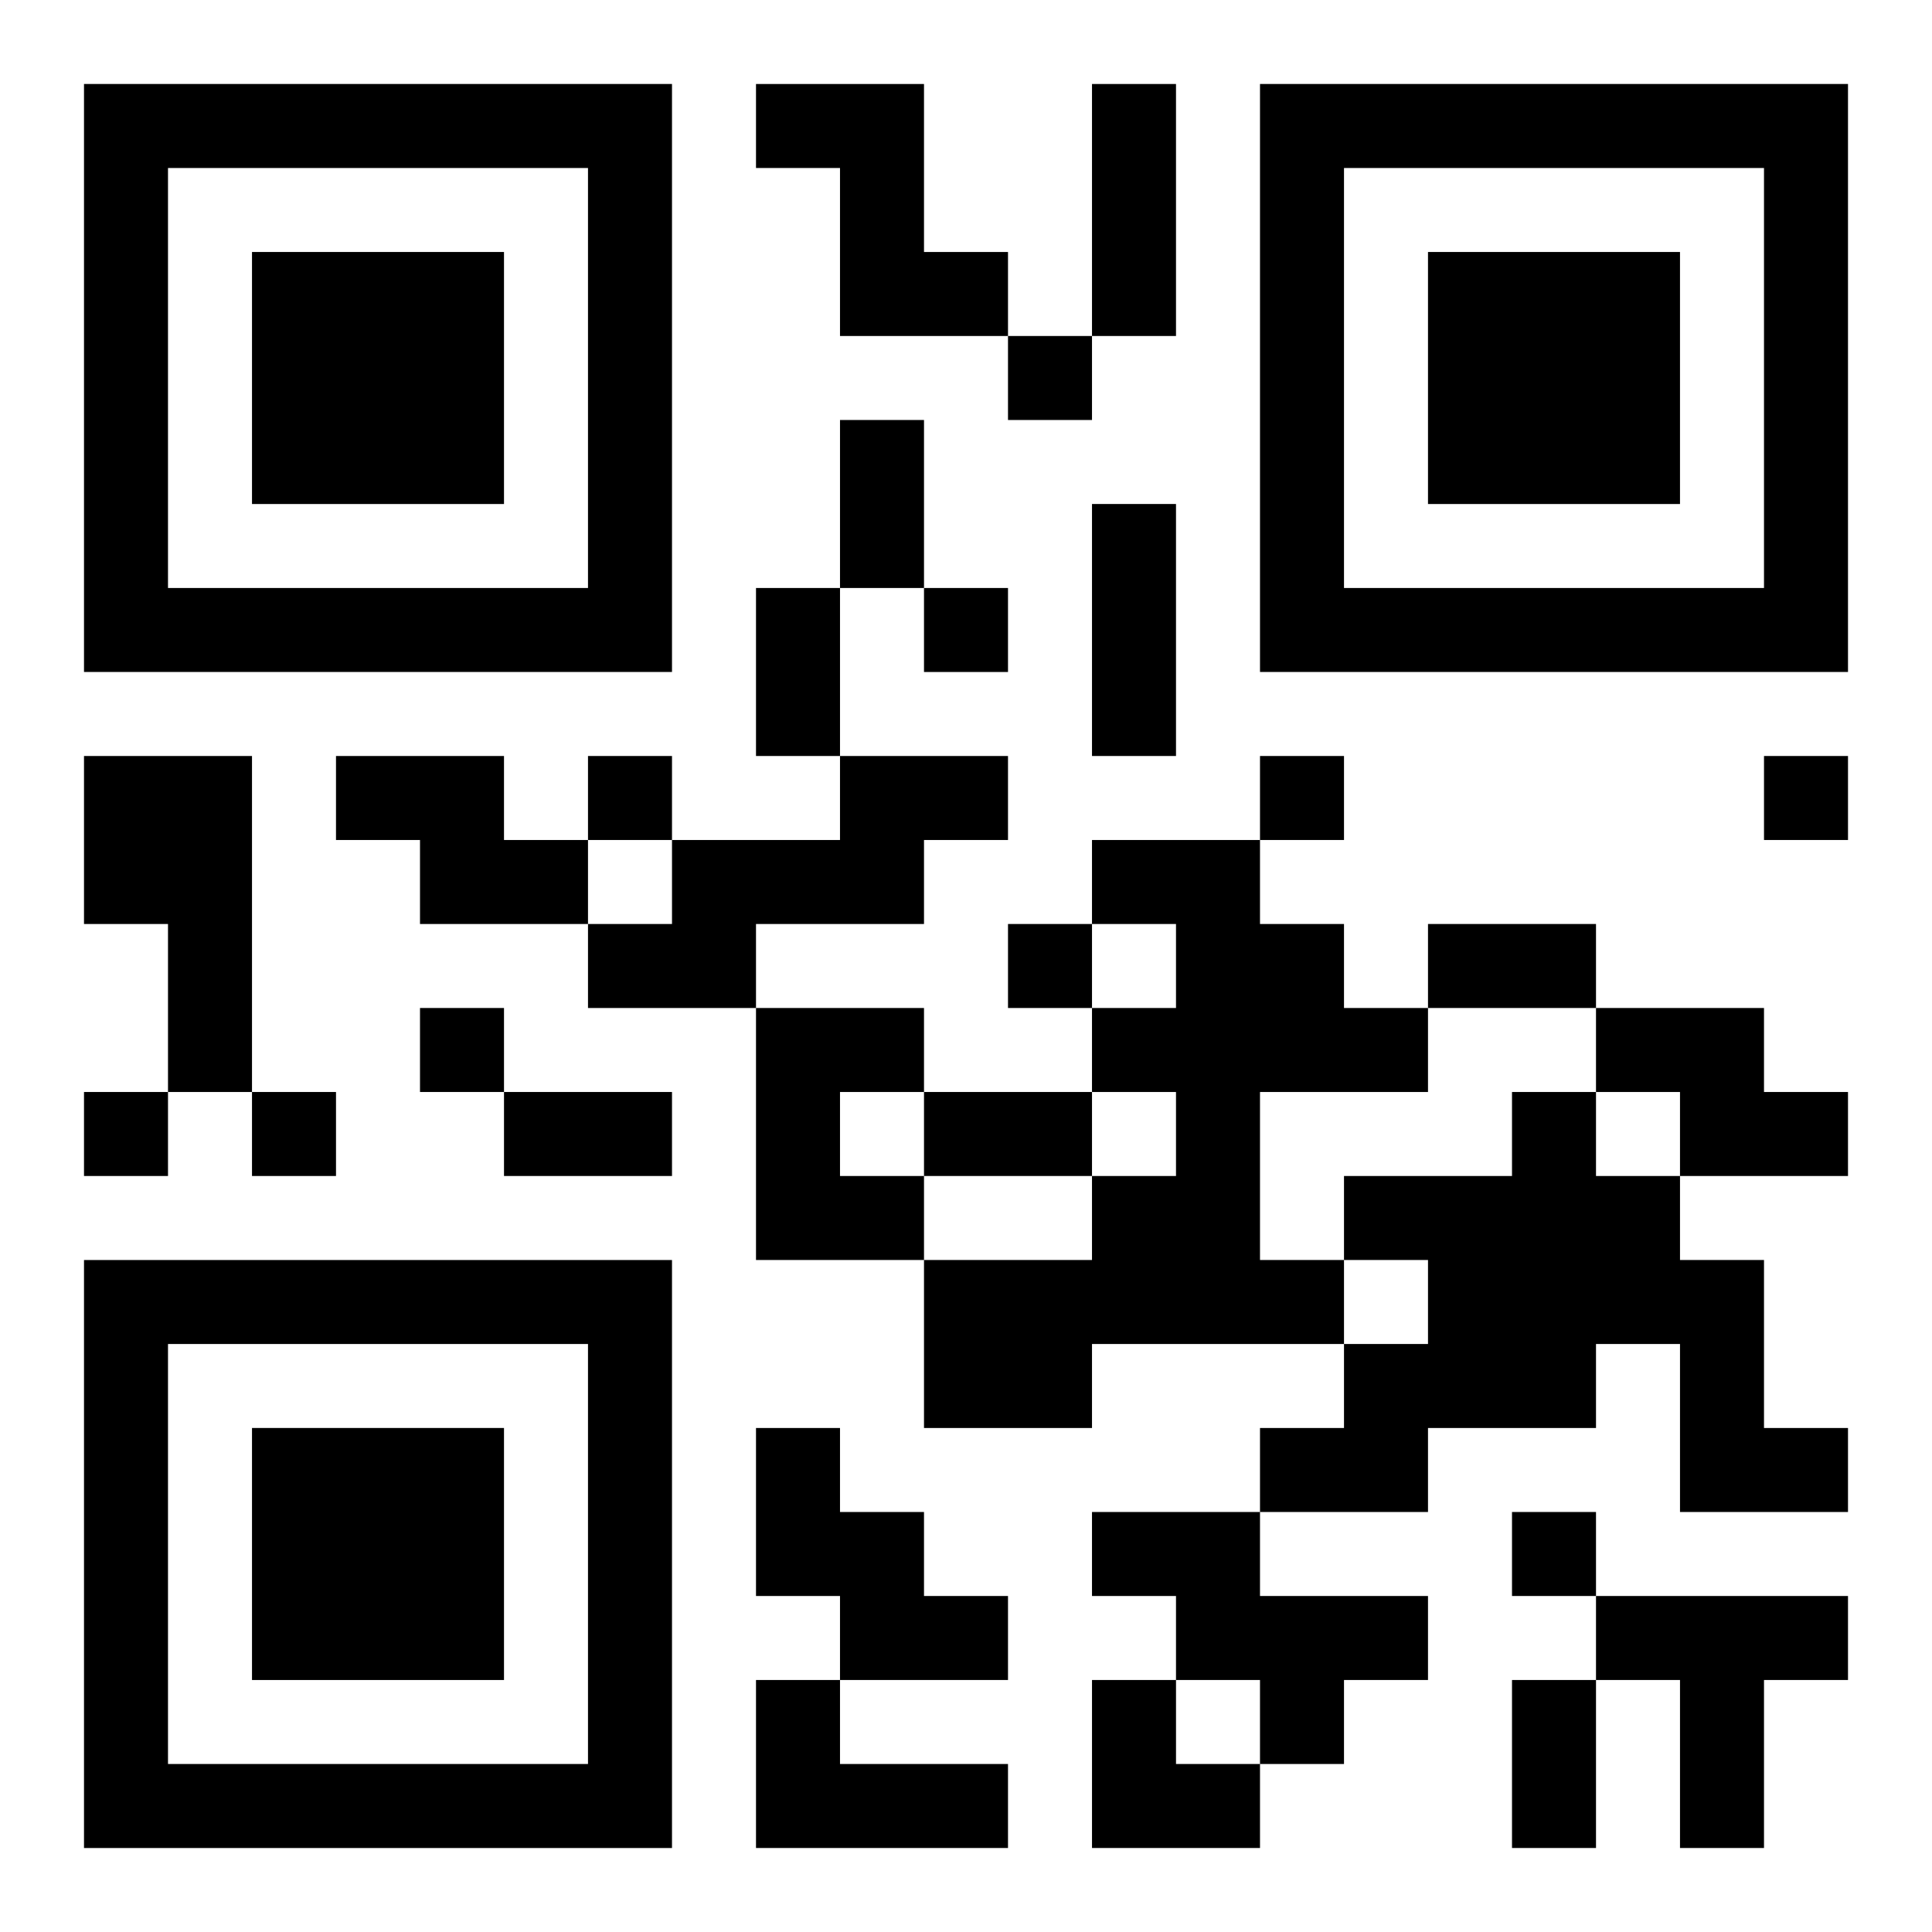 <?xml version="1.0" encoding="UTF-8"?>
<svg width="250" height="250" baseProfile="full" version="1.1" viewBox="-1 -1 23 23" xmlns="http://www.w3.org/2000/svg" xmlns:xlink="http://www.w3.org/1999/xlink"><symbol id="a"><path d="m0 7v7h7v-7h-7zm1 1h5v5h-5v-5zm1 1v3h3v-3h-3z"/></symbol><use y="-7" xlink:href="#a"/><use y="7" xlink:href="#a"/><use x="14" y="-7" xlink:href="#a"/><path d="m8 0h2v2h1v1h-2v-2h-1v-1m-8 8h2v4h-1v-2h-1v-2m3 0h2v1h1v1h-2v-1h-1v-1m6 0h2v1h-1v1h-2v1h-2v-1h1v-1h2v-1m3 1h2v1h1v1h1v1h-2v2h1v1h-3v1h-2v-2h2v-1h1v-1h-1v-1h1v-1h-1v-1m-4 2h2v1h-1v1h1v1h-2v-3m10 0h2v1h1v1h-2v-1h-1v-1m-1 1h1v1h1v1h1v2h1v1h-2v-2h-1v1h-2v1h-2v-1h1v-1h1v-1h-1v-1h2v-1m-9 4h1v1h1v1h1v1h-2v-1h-1v-2m4 1h2v1h2v1h-1v1h-1v-1h-1v-1h-1v-1m6 1h3v1h-1v2h-1v-2h-1v-1m-10 1h1v1h2v1h-3v-2m3-16v1h1v-1h-1m-1 3v1h1v-1h-1m-4 2v1h1v-1h-1m8 0v1h1v-1h-1m6 0v1h1v-1h-1m-9 2v1h1v-1h-1m-7 1v1h1v-1h-1m-4 1v1h1v-1h-1m2 0v1h1v-1h-1m15 5v1h1v-1h-1m-5-17h1v3h-1v-3m-3 4h1v2h-1v-2m3 1h1v3h-1v-3m-4 1h1v2h-1v-2m8 4h2v1h-2v-1m-11 2h2v1h-2v-1m5 0h2v1h-2v-1m7 7h1v2h-1v-2m-5 0h1v1h1v1h-2z"/></svg>

